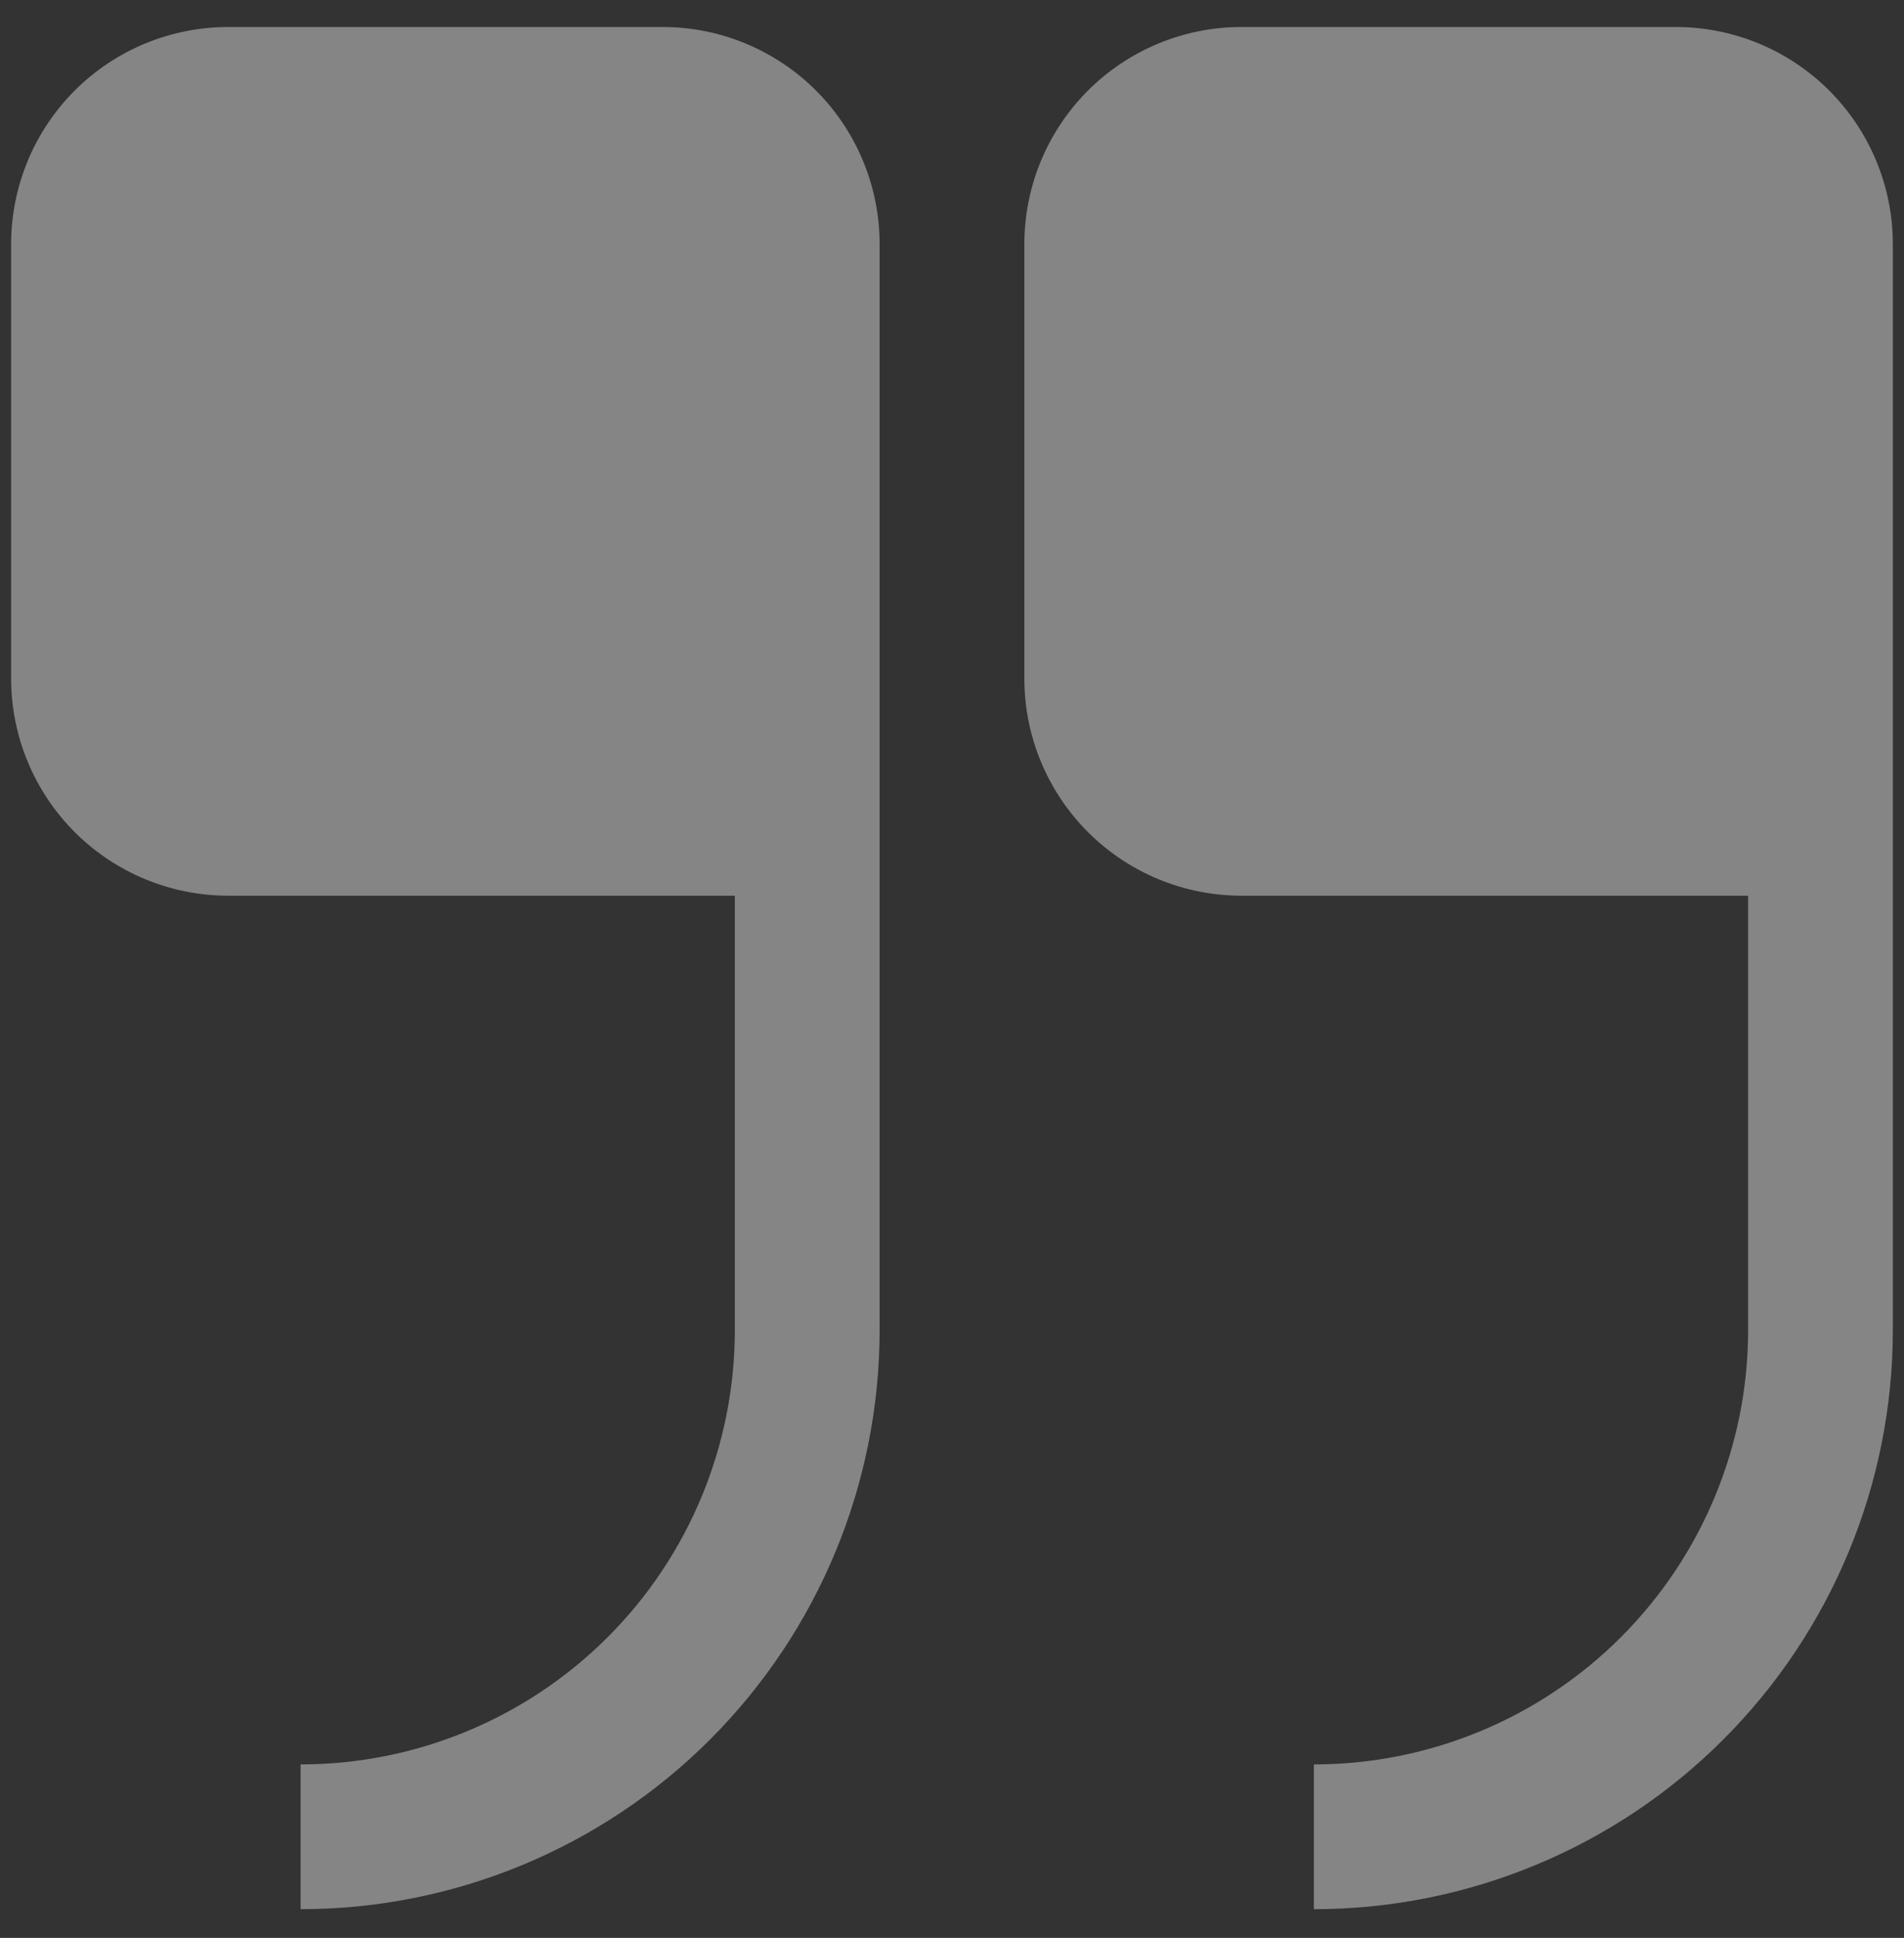 <svg width="57" height="58" viewBox="0 0 57 58" fill="none" xmlns="http://www.w3.org/2000/svg">
<rect x="0" y="0" width="57" height="58" fill="#333333" stroke="none"/>
<path d="M50.166 0.808C51.89 0.808 53.543 1.492 54.762 2.711C55.981 3.93 56.666 5.584 56.666 7.308V39.808C56.666 44.405 54.84 48.813 51.589 52.064C48.339 55.315 43.93 57.141 39.333 57.141V52.808C42.781 52.808 46.087 51.438 48.525 49C50.963 46.562 52.333 43.255 52.333 39.808V26.808H37.166C35.442 26.808 33.789 26.123 32.57 24.904C31.351 23.685 30.666 22.032 30.666 20.308V7.308C30.666 5.584 31.351 3.93 32.57 2.711C33.789 1.492 35.442 0.808 37.166 0.808H50.166ZM19.833 0.808C21.557 0.808 23.21 1.492 24.429 2.711C25.648 3.93 26.333 5.584 26.333 7.308V39.808C26.333 44.405 24.506 48.813 21.256 52.064C18.005 55.315 13.596 57.141 8.999 57.141V52.808C12.447 52.808 15.754 51.438 18.192 49C20.63 46.562 21.999 43.255 21.999 39.808V26.808H6.833C5.109 26.808 3.455 26.123 2.236 24.904C1.018 23.685 0.333 22.032 0.333 20.308V7.308C0.333 5.584 1.018 3.93 2.236 2.711C3.455 1.492 5.109 0.808 6.833 0.808H19.833Z" fill="white" fill-opacity="0.4"/>
</svg>

